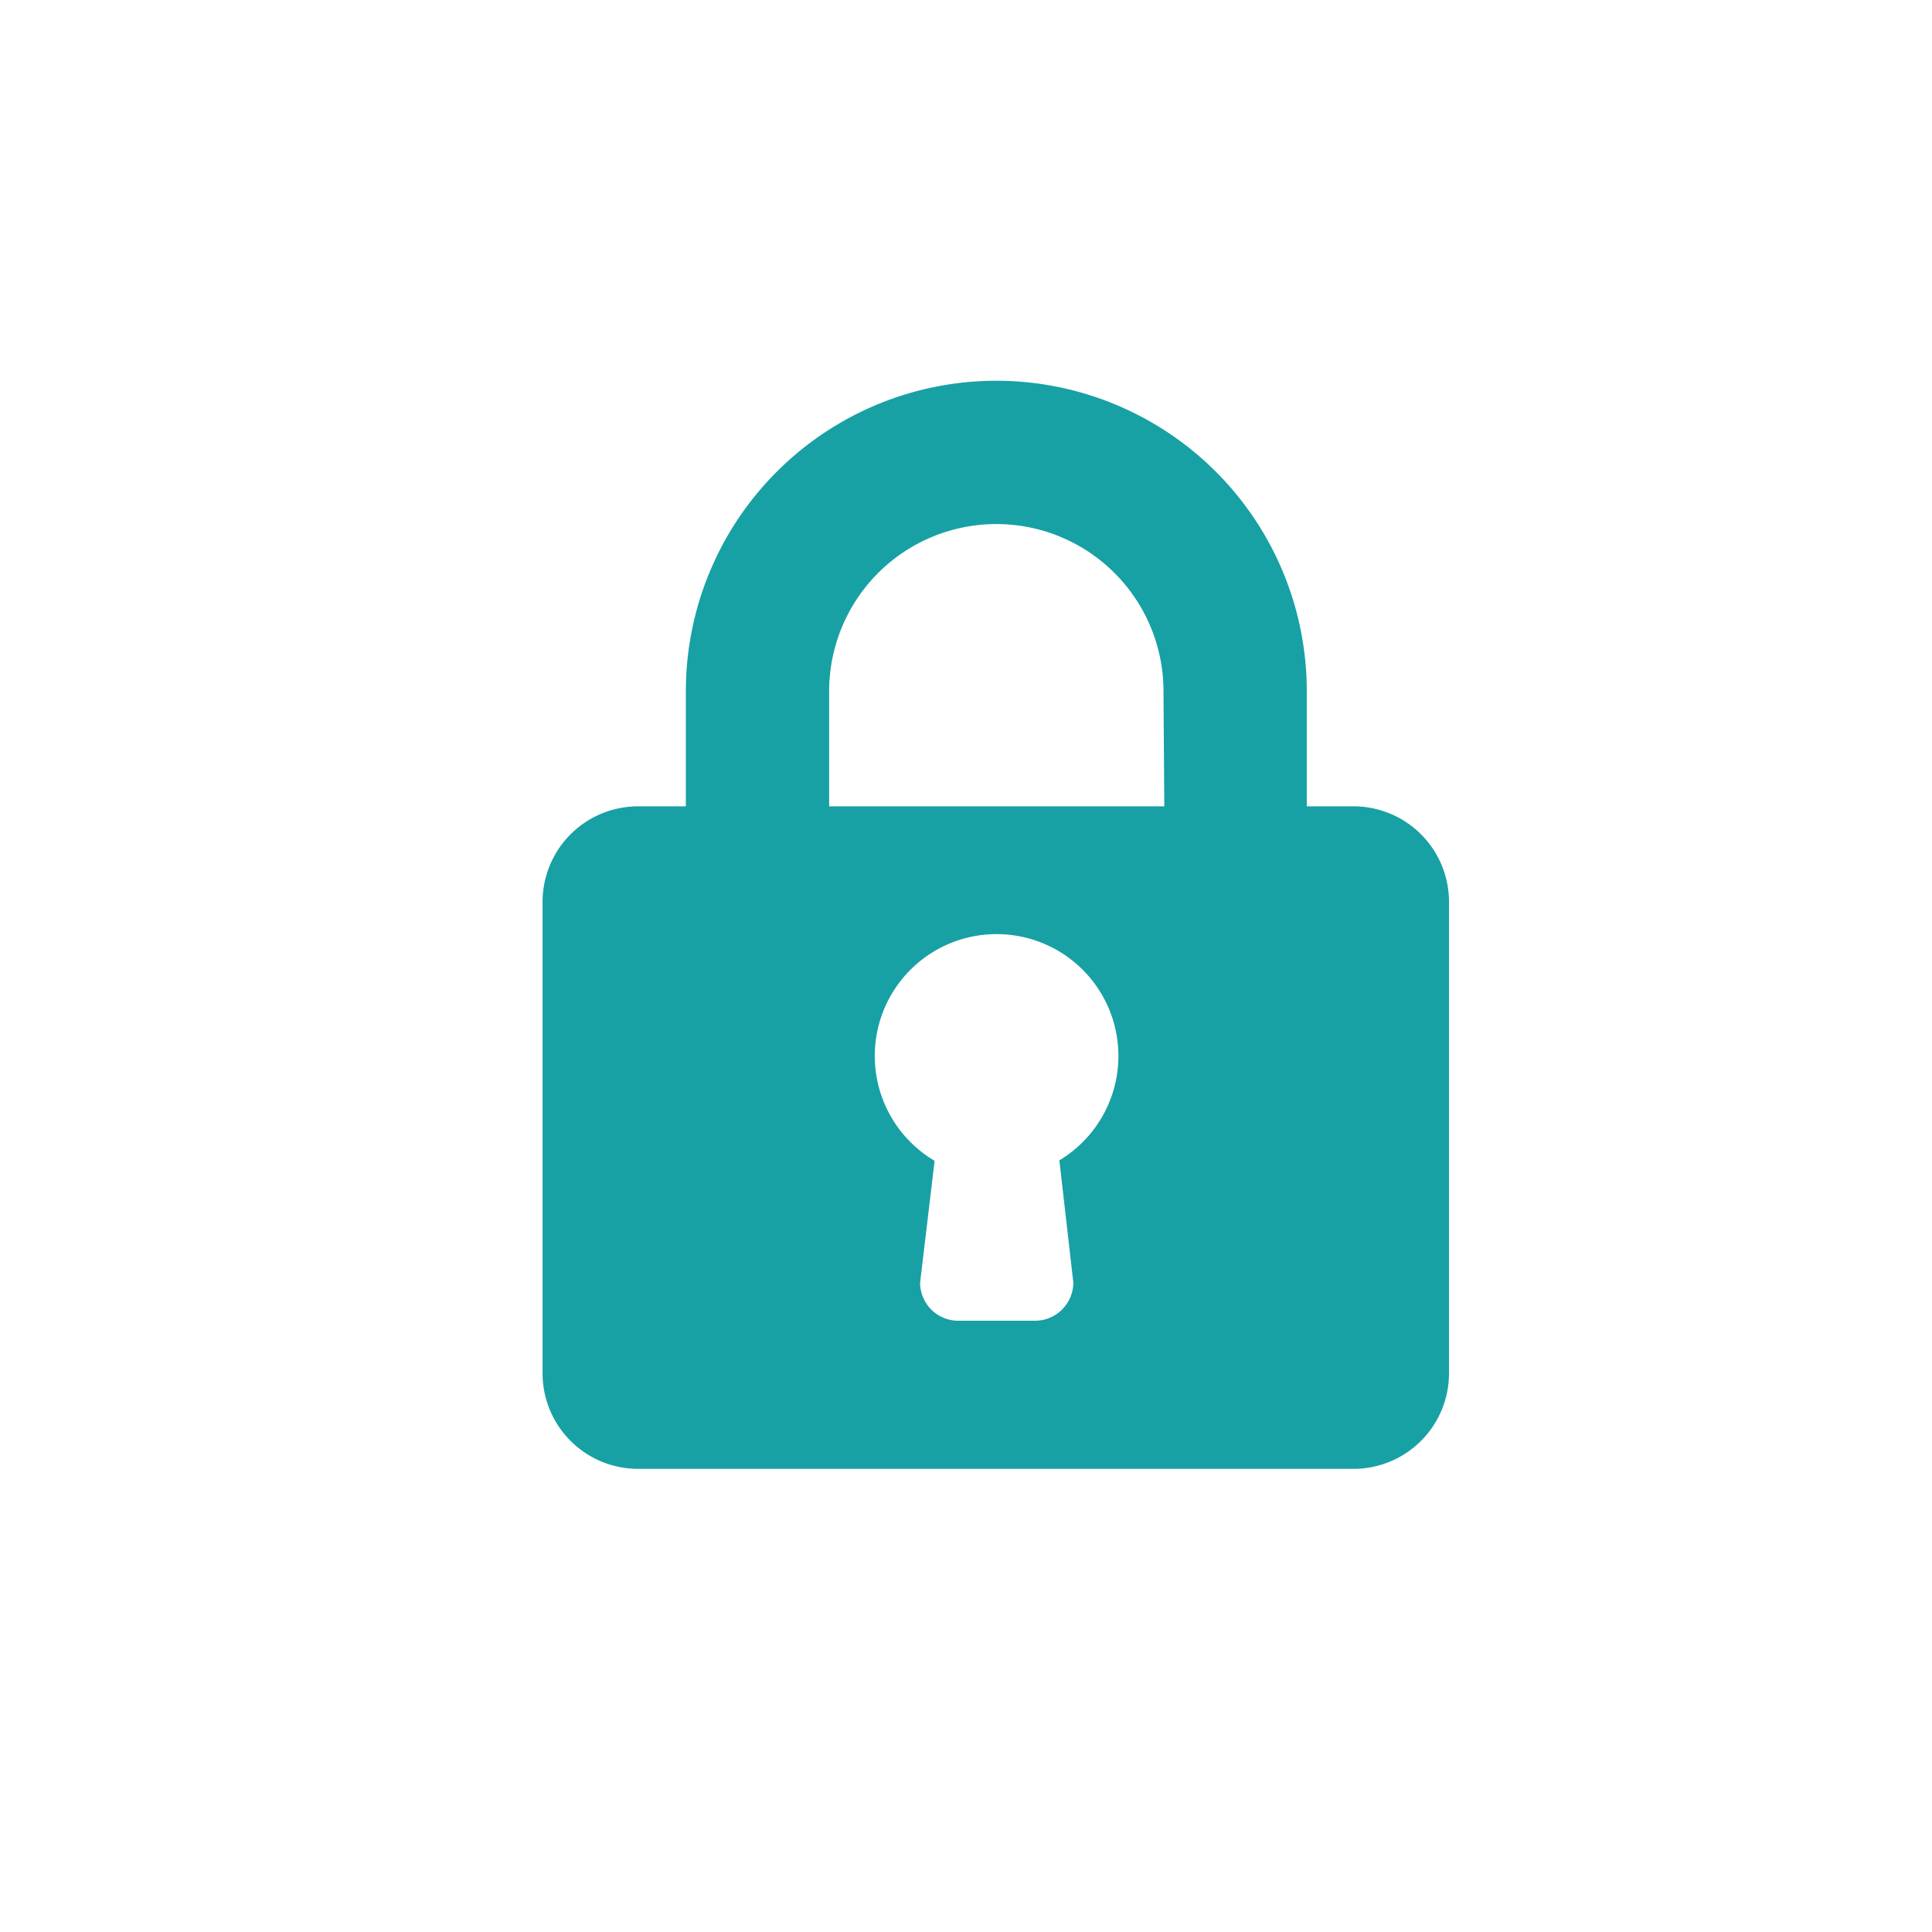 <svg id="Art" xmlns="http://www.w3.org/2000/svg" viewBox="0 0 72 72"><defs><style>.cls-1{fill:#17a1a4;}</style></defs><path class="cls-1" d="M50.48,30.05H48.7V25.76a11.57,11.57,0,1,0-23.14,0v4.29H23.79a3.56,3.56,0,0,0-3.57,3.56V51.18a3.56,3.56,0,0,0,3.57,3.56H50.48A3.56,3.56,0,0,0,54,51.18V33.61A3.56,3.56,0,0,0,50.48,30.05Zm-11,13.2L40,47.8a1.43,1.43,0,0,1-1.42,1.42H35.71a1.42,1.42,0,0,1-1.42-1.42l.54-4.54a4.54,4.54,0,1,1,4.62,0Zm3.91-13.2H30.9V25.76a6.23,6.23,0,1,1,12.46,0Z"/></svg>